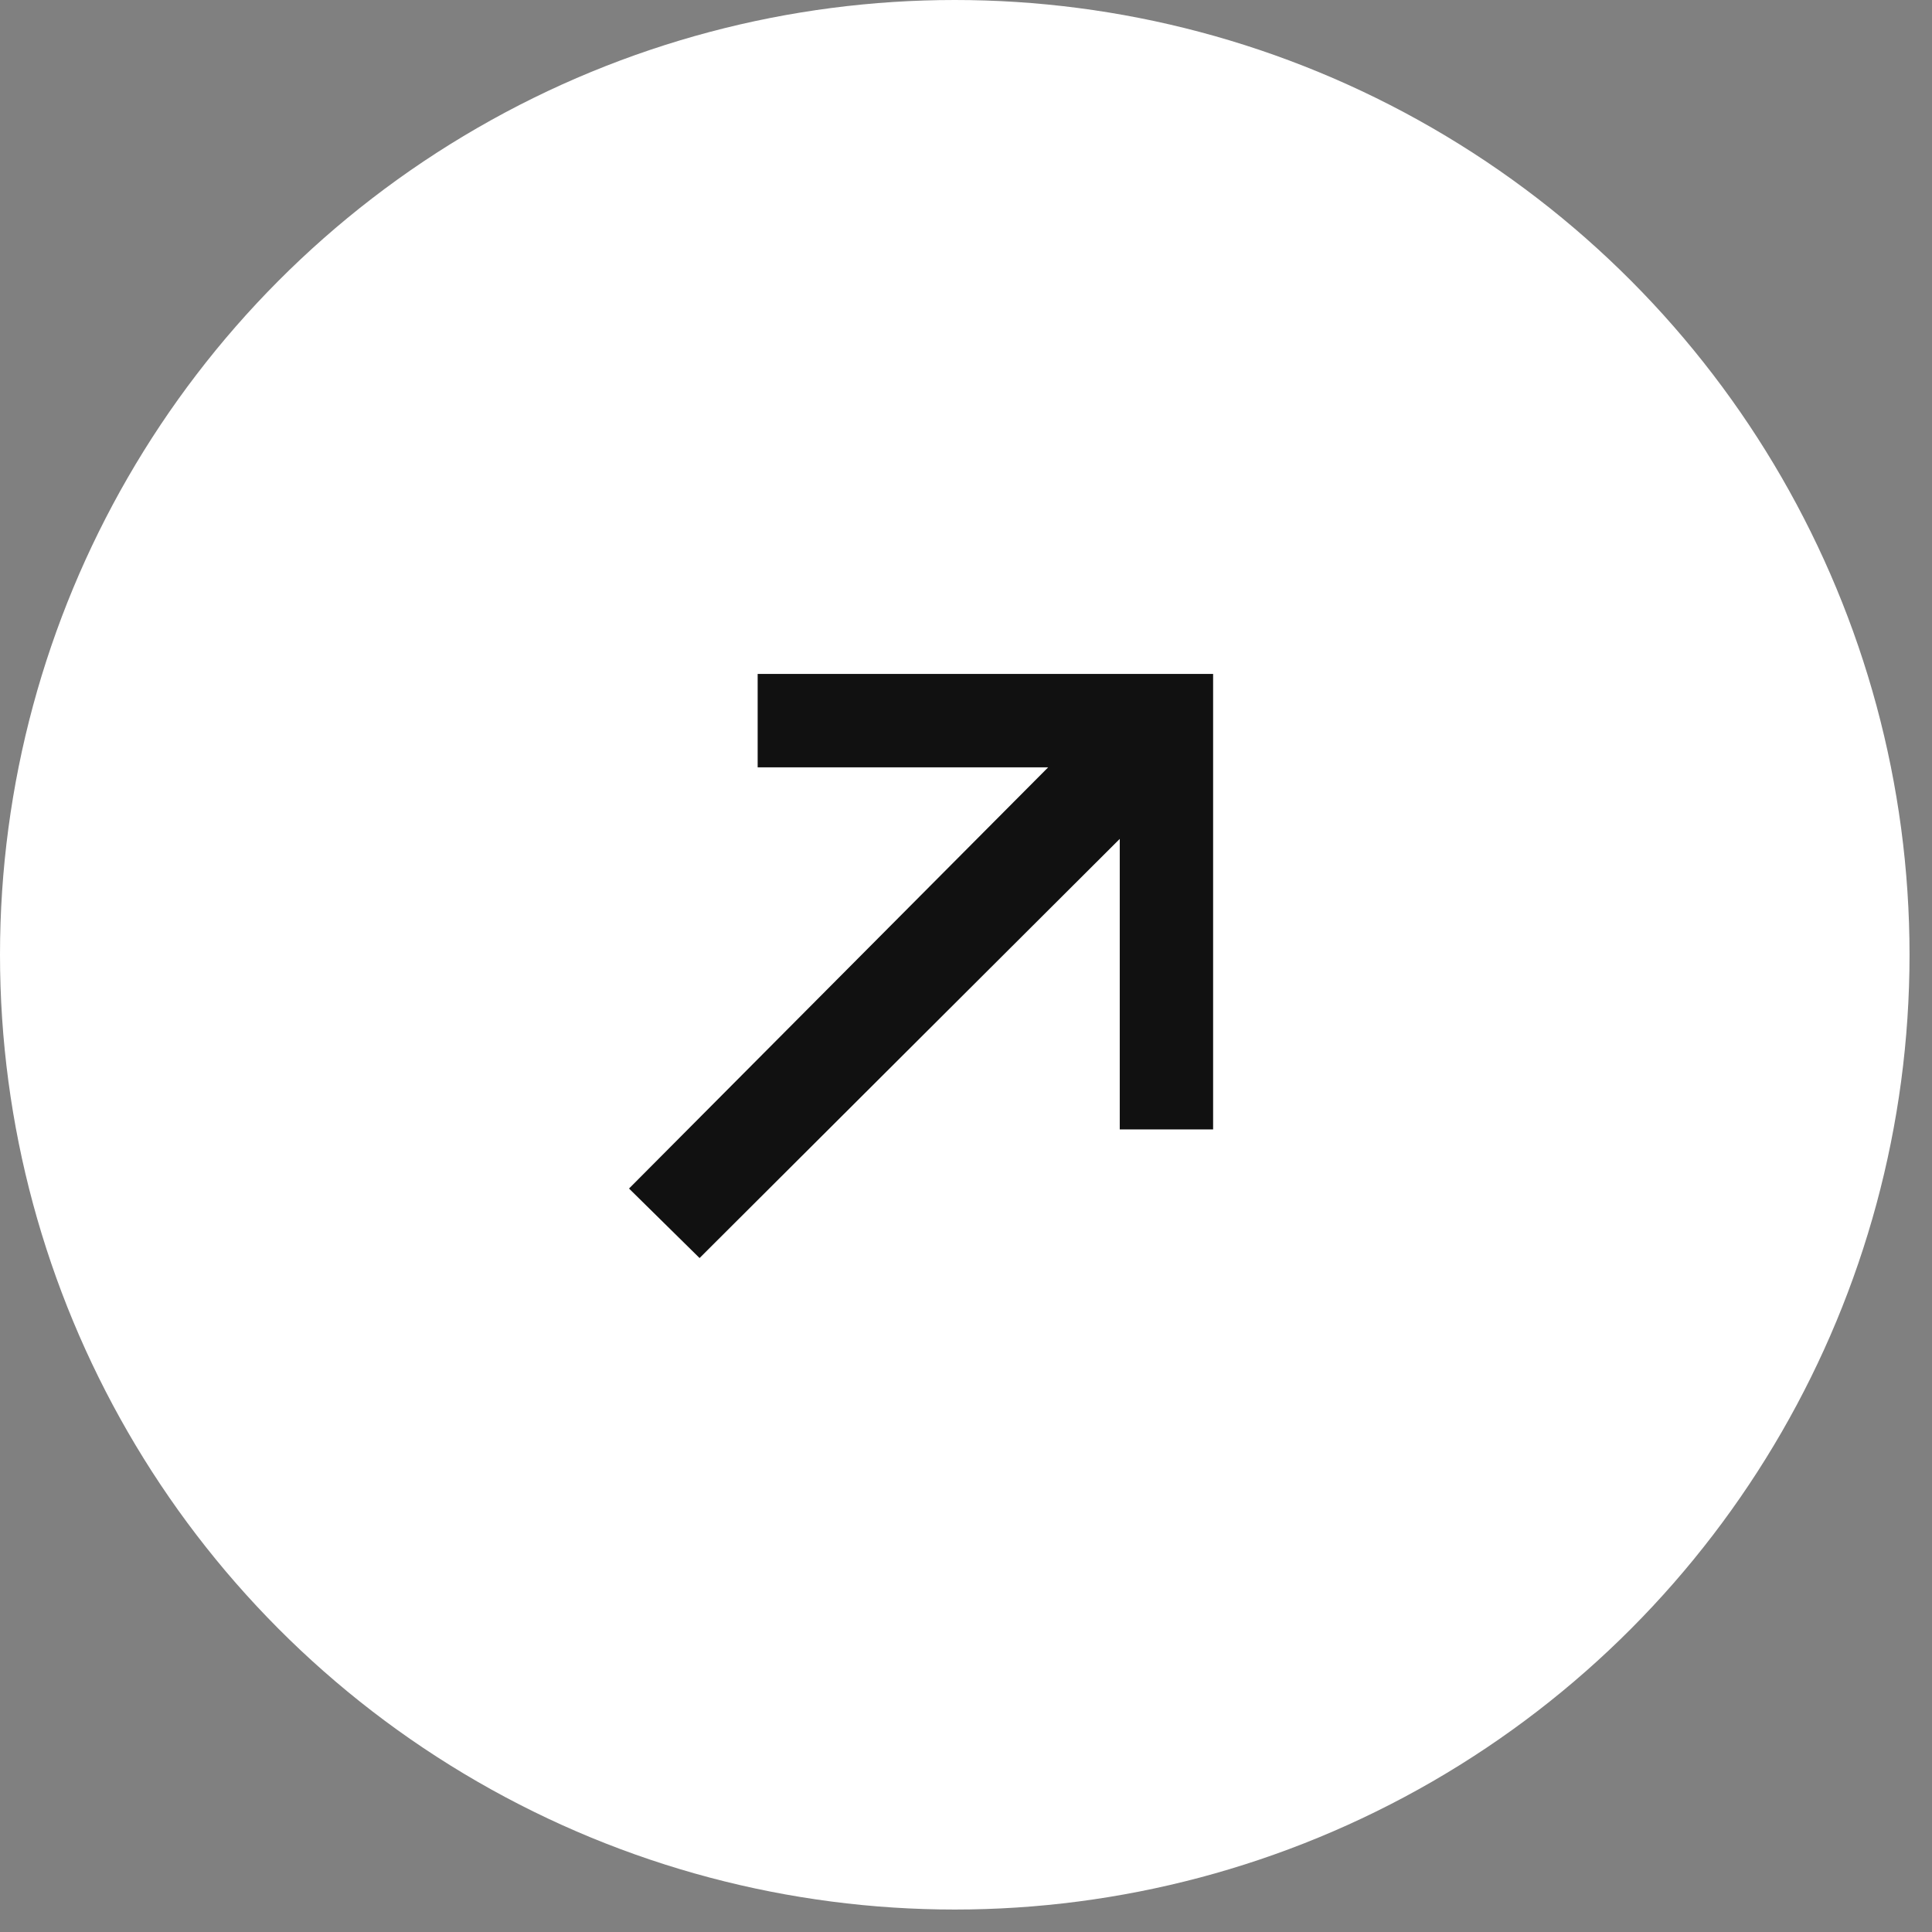<?xml version="1.0" encoding="UTF-8"?> <svg xmlns="http://www.w3.org/2000/svg" width="43" height="43" viewBox="0 0 43 43" fill="none"><rect x="0" y="0" width="43" height="43" fill="#808080" stroke="none"/><circle cx="21.25" cy="21.25" r="21.25" fill="white"></circle><path d="M16.863 15H27V25.137H24.922V18.671L15.57 28L14 26.453L23.329 17.078H16.863V15Z" fill="#111111"></path></svg> 